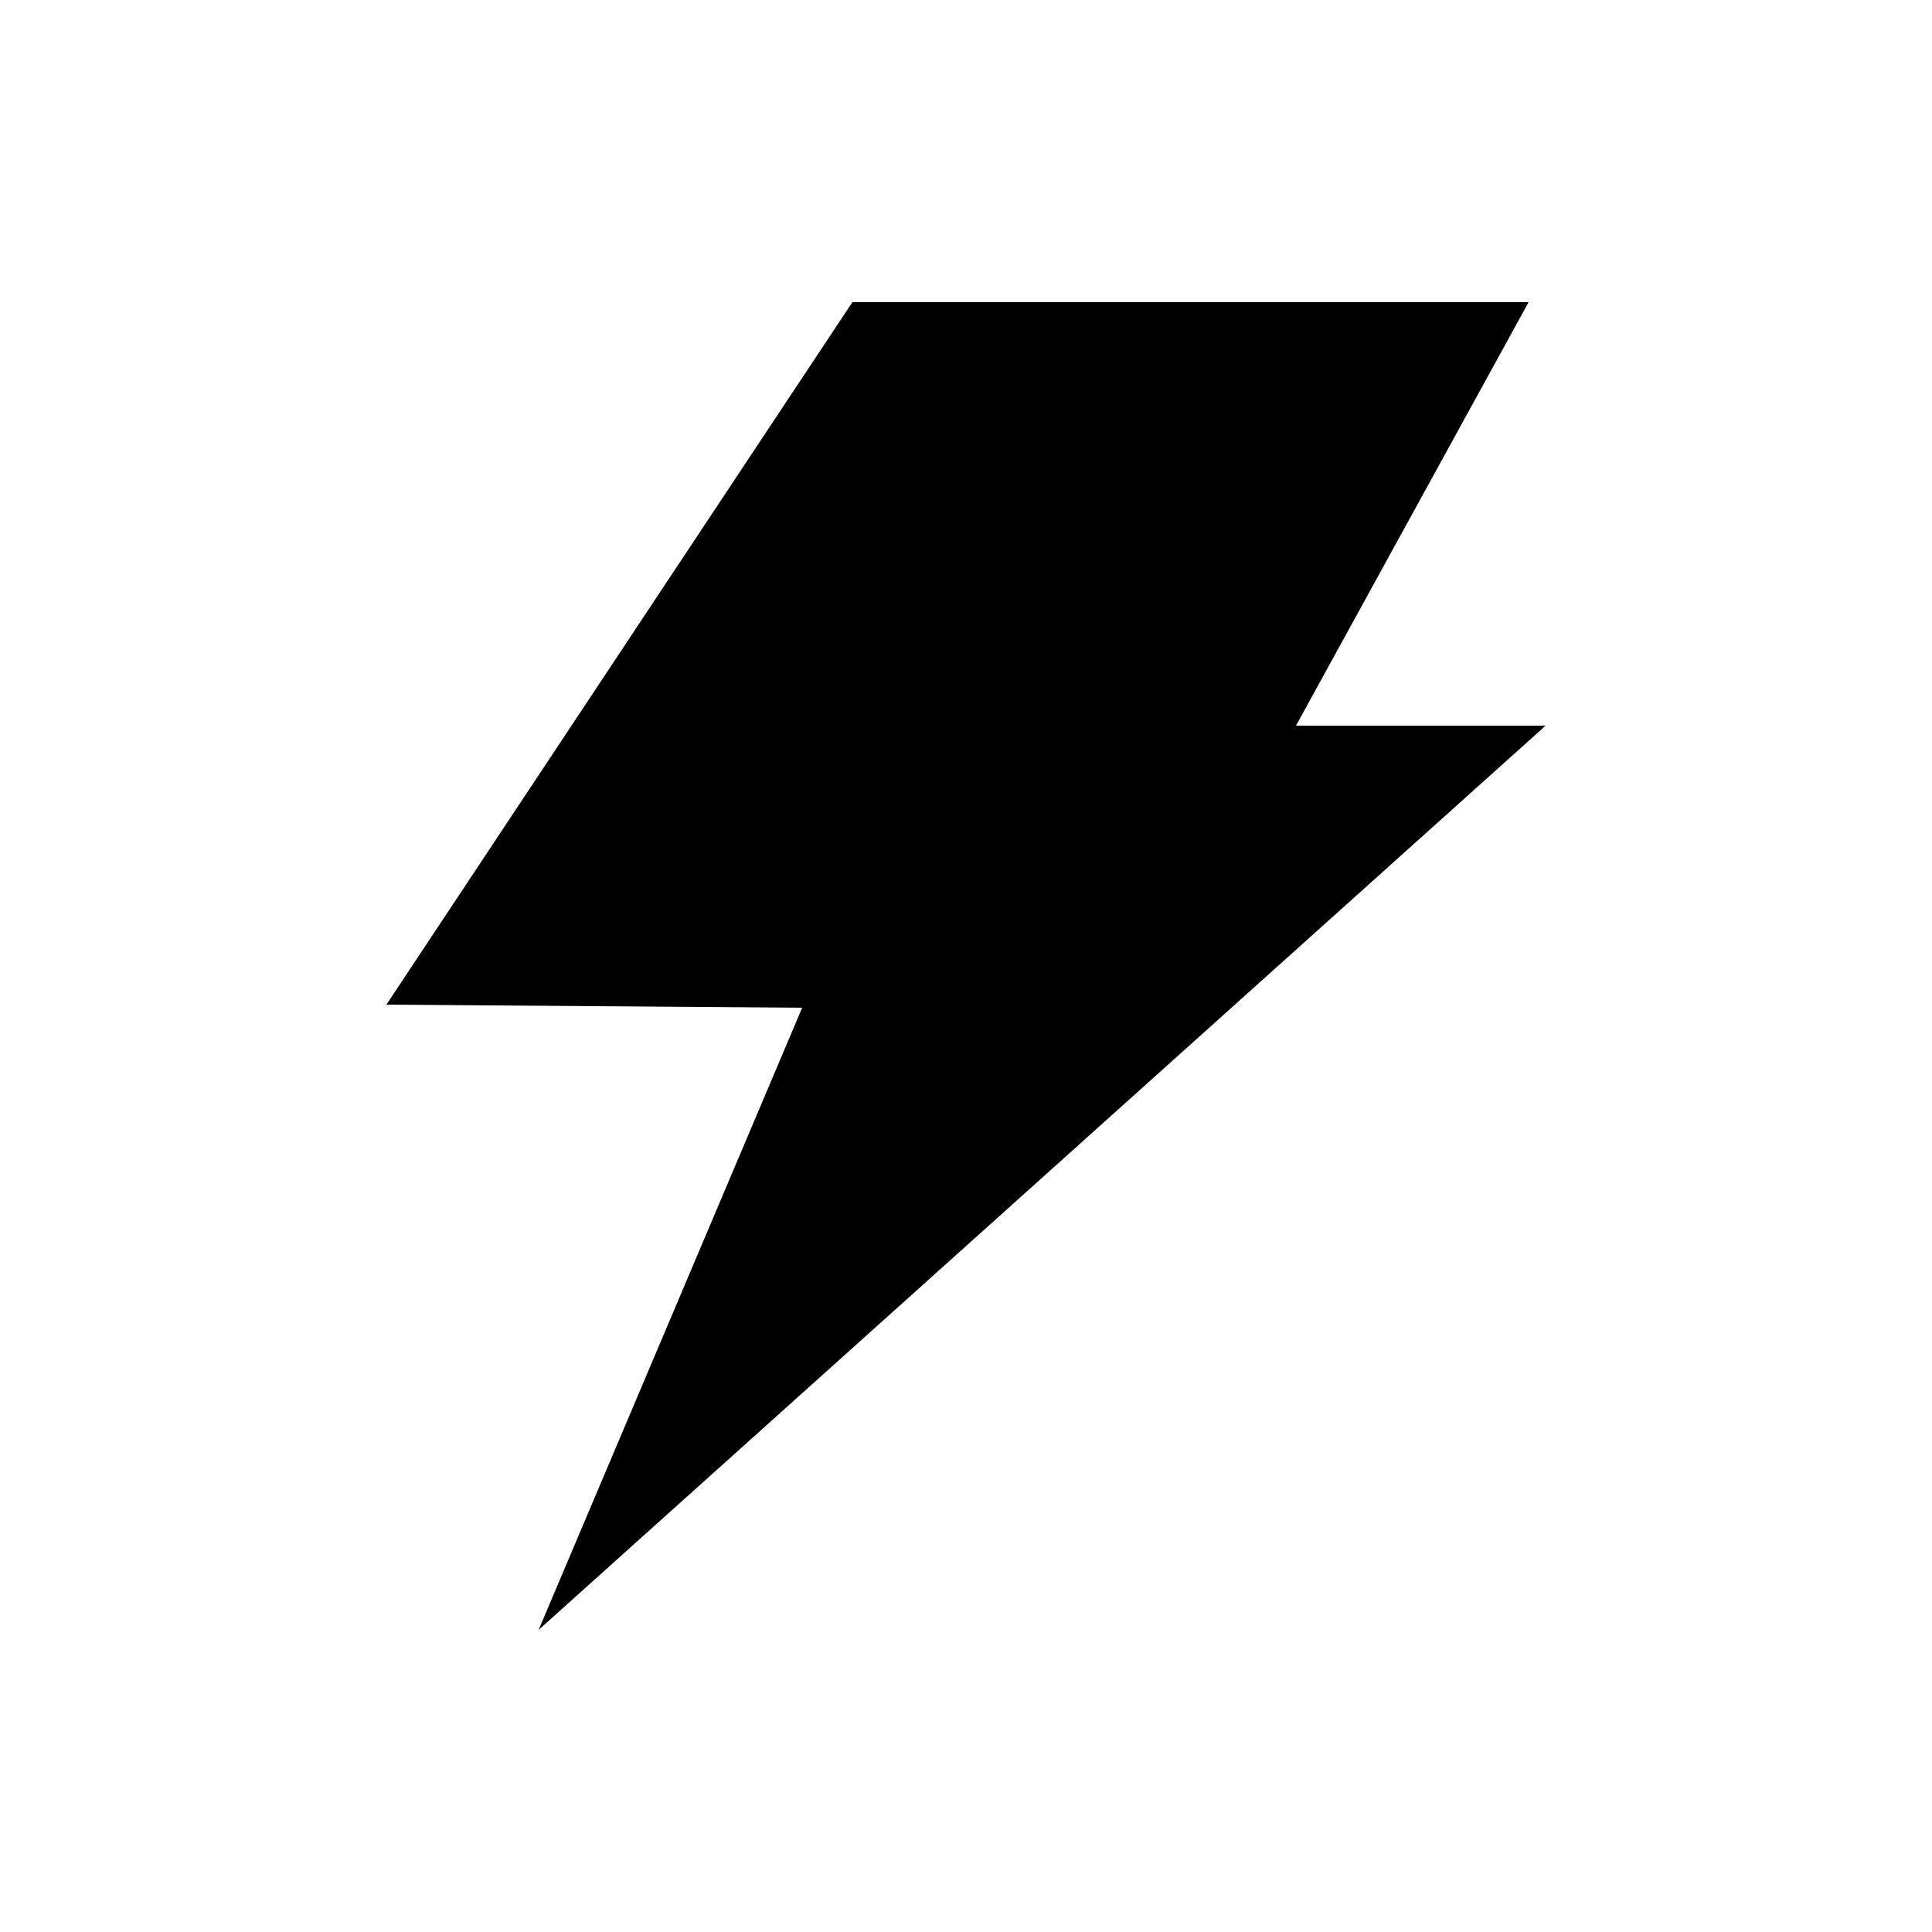 <svg viewBox="0 0 25 25" xmlns="http://www.w3.org/2000/svg" data-name="Layer 2" id="Layer_2">
  <polygon points="19.78 3.91 16.77 9.39 20 9.39 6.97 21.09 10.38 13.04 5 13 11.03 3.91 19.78 3.91"></polygon>
</svg>